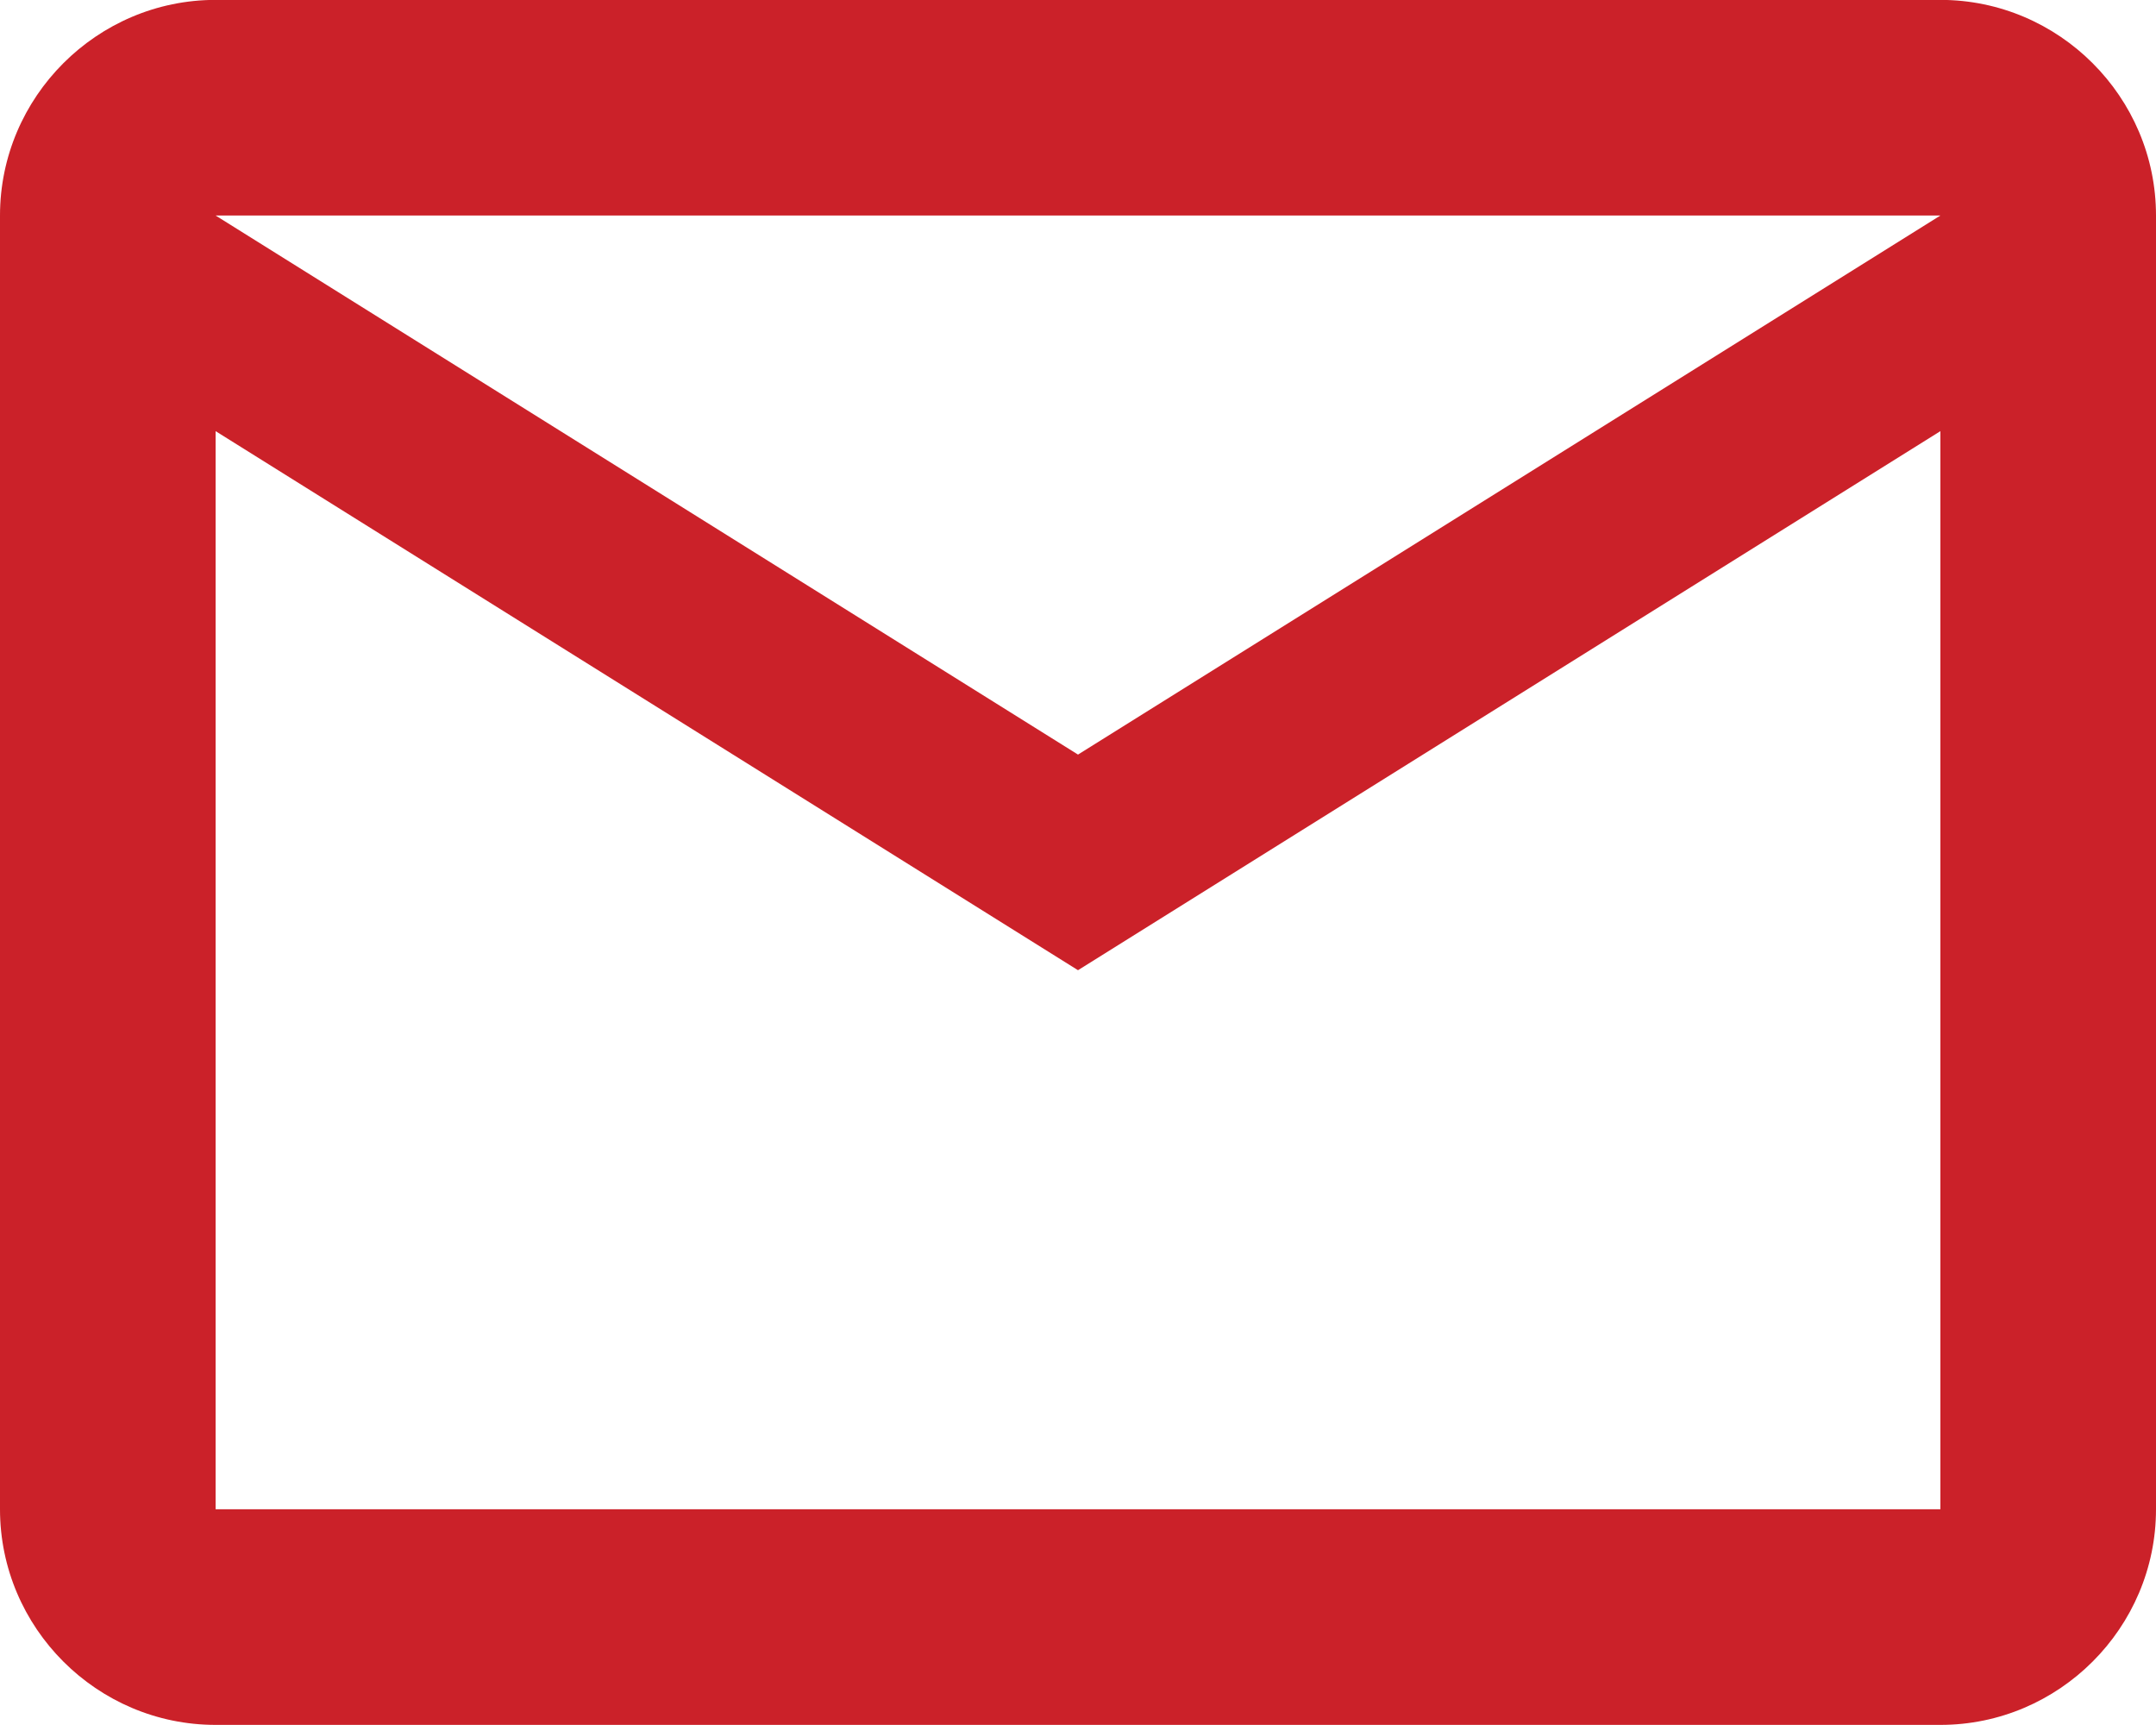 <svg width="20" height="16" viewBox="0 0 20 16" fill="none" xmlns="http://www.w3.org/2000/svg">
<path d="M20 1.999C20 0.899 19.1 -0.001 18 -0.001H2C0.9 -0.001 0 0.899 0 1.999V13.999C0 15.099 0.9 15.999 2 15.999H18C19.1 15.999 20 15.099 20 13.999V1.999ZM18 1.999L10 6.999L2 1.999H18ZM18 13.999H2V3.999L10 8.999L18 3.999V13.999Z" fill="#CB2129"/>
</svg>
